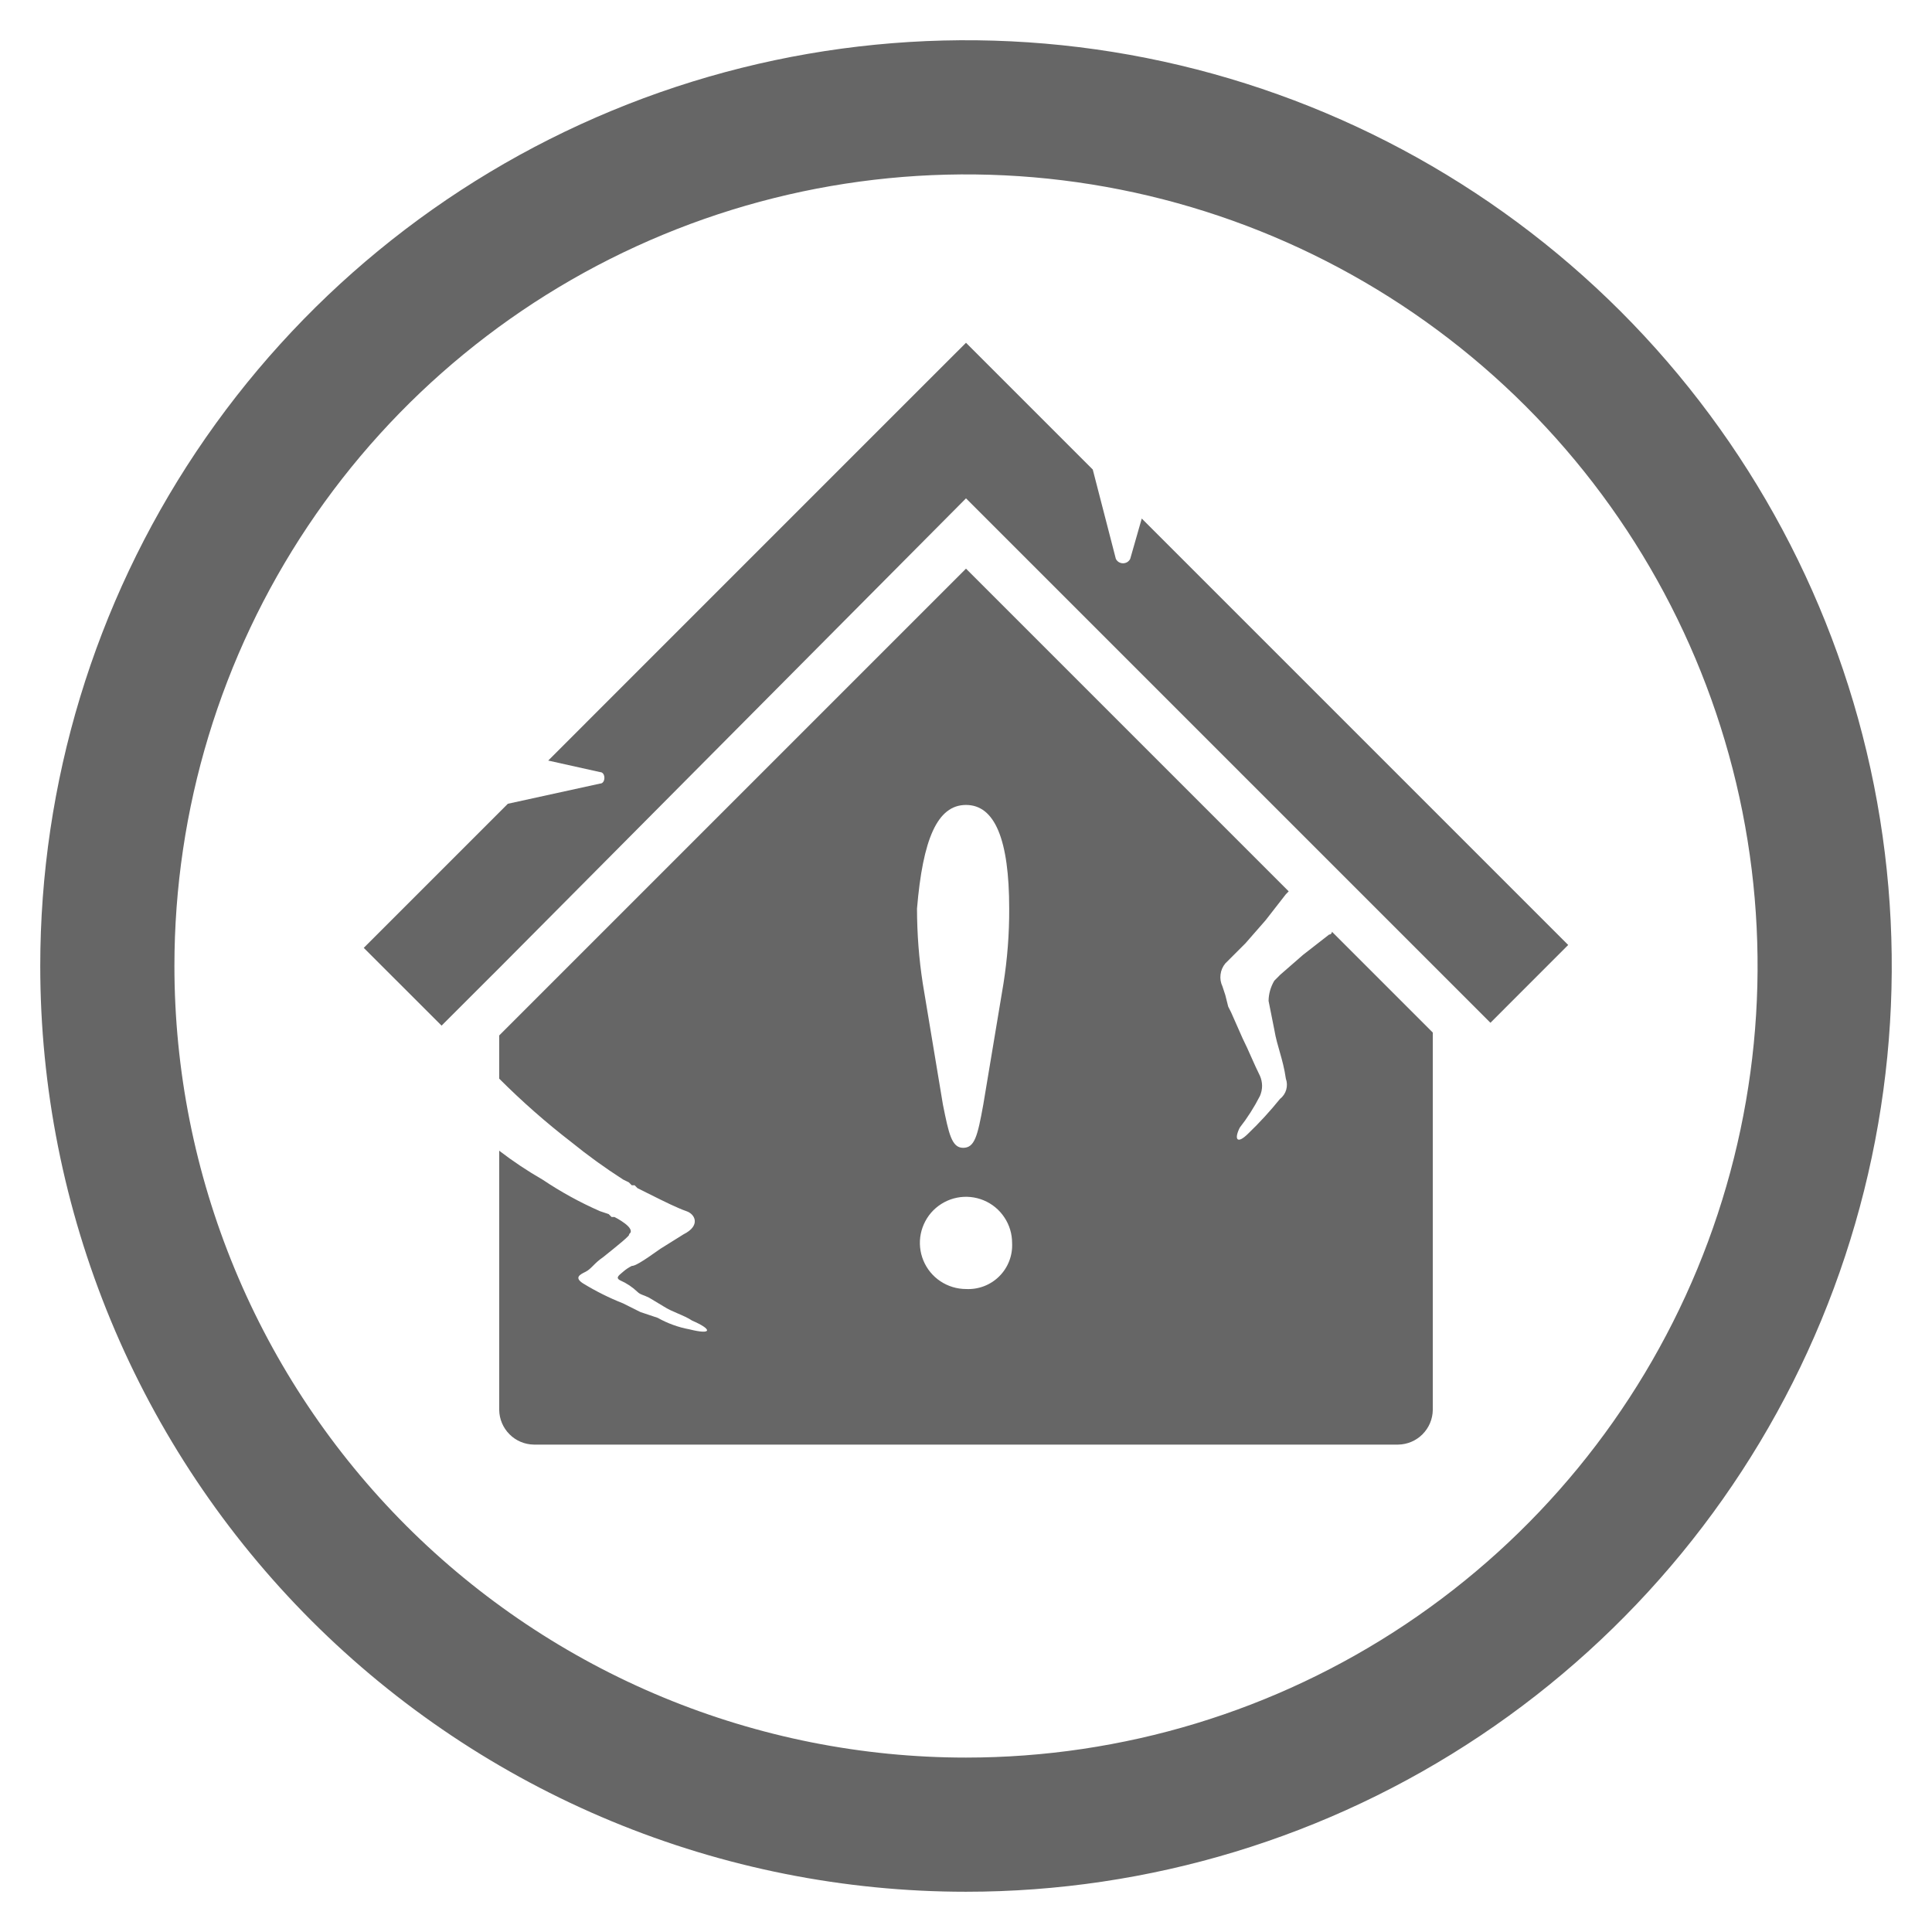 <svg width="36" height="36" viewBox="0 0 36 36" fill="none" xmlns="http://www.w3.org/2000/svg">
<path d="M18 34C21.165 34 24.258 33.062 26.889 31.303C29.52 29.545 31.571 27.047 32.782 24.123C33.993 21.199 34.31 17.982 33.693 14.879C33.075 11.775 31.551 8.924 29.314 6.686C27.076 4.449 24.225 2.925 21.121 2.307C18.018 1.69 14.801 2.007 11.877 3.218C8.953 4.429 6.455 6.48 4.696 9.111C2.938 11.742 2 14.835 2 18C2 20.101 2.414 22.182 3.218 24.123C4.022 26.064 5.201 27.828 6.686 29.314C8.172 30.799 9.936 31.978 11.877 32.782C13.818 33.586 15.899 34 18 34" stroke="#666666" stroke-width="2.5" stroke-miterlimit="10"/>
<path fill-rule="evenodd" clip-rule="evenodd" d="M21.275 9.662L21.06 10.413C21.048 10.438 21.029 10.459 21.005 10.474C20.981 10.488 20.954 10.496 20.926 10.496C20.898 10.496 20.871 10.488 20.847 10.474C20.824 10.459 20.804 10.438 20.792 10.413L20.362 8.749L18 6.387L16.55 7.836L10.215 14.172L11.181 14.387C11.289 14.387 11.289 14.601 11.181 14.601L9.463 14.977L6.778 17.662L8.228 19.111L9.356 17.984L18 9.286L26.913 18.199L27.718 19.004L27.772 19.058L29.221 17.608L21.275 9.662Z" fill="#666666"/>
<path fill-rule="evenodd" clip-rule="evenodd" d="M24.765 17.415L24.282 17.791L23.852 18.166L23.745 18.274C23.677 18.388 23.64 18.517 23.638 18.65L23.745 19.187C23.799 19.509 23.906 19.724 23.96 20.099C23.984 20.165 23.986 20.237 23.967 20.305C23.948 20.372 23.908 20.432 23.852 20.475C23.669 20.702 23.472 20.917 23.262 21.119C23.047 21.334 22.993 21.227 23.101 21.012C23.245 20.828 23.371 20.63 23.477 20.422C23.503 20.362 23.517 20.298 23.517 20.234C23.517 20.169 23.503 20.105 23.477 20.046C23.369 19.831 23.262 19.562 23.154 19.348L22.94 18.864L22.886 18.757L22.832 18.542L22.779 18.381C22.746 18.312 22.733 18.235 22.743 18.159C22.752 18.082 22.783 18.011 22.832 17.952L22.94 17.844L23.101 17.683L23.208 17.576L23.584 17.146L23.96 16.663L24.013 16.609L18 10.596L9.302 19.294V20.099C9.724 20.521 10.172 20.916 10.644 21.28C10.953 21.531 11.276 21.764 11.611 21.979L11.718 22.032L11.772 22.086H11.825L11.879 22.14L12.309 22.354C12.309 22.354 12.631 22.515 12.792 22.569C12.953 22.623 13.06 22.838 12.738 22.999L12.309 23.267C11.933 23.536 11.825 23.589 11.772 23.589C11.714 23.618 11.66 23.654 11.611 23.697C11.557 23.75 11.45 23.804 11.557 23.858C11.676 23.91 11.785 23.983 11.879 24.073C11.933 24.126 11.987 24.126 12.094 24.18L12.362 24.341C12.524 24.448 12.738 24.502 12.899 24.609C13.275 24.77 13.275 24.878 12.846 24.77C12.638 24.732 12.439 24.659 12.255 24.556L11.933 24.448L11.611 24.287C11.35 24.184 11.098 24.058 10.859 23.911C10.698 23.804 10.805 23.75 10.913 23.697C11.02 23.643 11.074 23.536 11.235 23.428C11.503 23.213 11.772 22.999 11.718 22.999C11.879 22.891 11.45 22.677 11.45 22.677H11.396L11.342 22.623L11.181 22.569C10.806 22.405 10.447 22.207 10.107 21.979C9.827 21.818 9.558 21.639 9.302 21.442V26.274C9.305 26.444 9.374 26.606 9.494 26.726C9.614 26.847 9.776 26.915 9.946 26.918H26.054C26.224 26.915 26.386 26.847 26.506 26.726C26.626 26.606 26.695 26.444 26.698 26.274V19.24L24.819 17.361C24.819 17.368 24.817 17.375 24.815 17.382C24.812 17.388 24.808 17.394 24.803 17.399C24.798 17.404 24.792 17.408 24.786 17.411C24.779 17.413 24.772 17.415 24.765 17.415V17.415ZM18 14.999C18.537 14.999 18.805 15.643 18.805 16.931C18.807 17.399 18.771 17.866 18.698 18.328L18.322 20.583C18.215 21.173 18.161 21.388 17.946 21.388C17.732 21.388 17.678 21.119 17.57 20.583L17.195 18.328C17.123 17.866 17.088 17.399 17.087 16.931C17.195 15.643 17.463 14.999 18 14.999V14.999ZM18 24.019C17.83 24.019 17.664 23.968 17.523 23.874C17.381 23.78 17.271 23.645 17.206 23.488C17.141 23.331 17.124 23.159 17.157 22.992C17.191 22.826 17.272 22.672 17.392 22.552C17.513 22.432 17.666 22.35 17.832 22.317C17.999 22.284 18.172 22.301 18.329 22.366C18.486 22.431 18.62 22.541 18.714 22.683C18.809 22.824 18.859 22.99 18.859 23.16C18.865 23.274 18.847 23.389 18.806 23.496C18.765 23.603 18.702 23.7 18.621 23.781C18.54 23.862 18.443 23.925 18.336 23.966C18.229 24.007 18.114 24.025 18 24.019V24.019Z" fill="#666666"/>
</svg>
